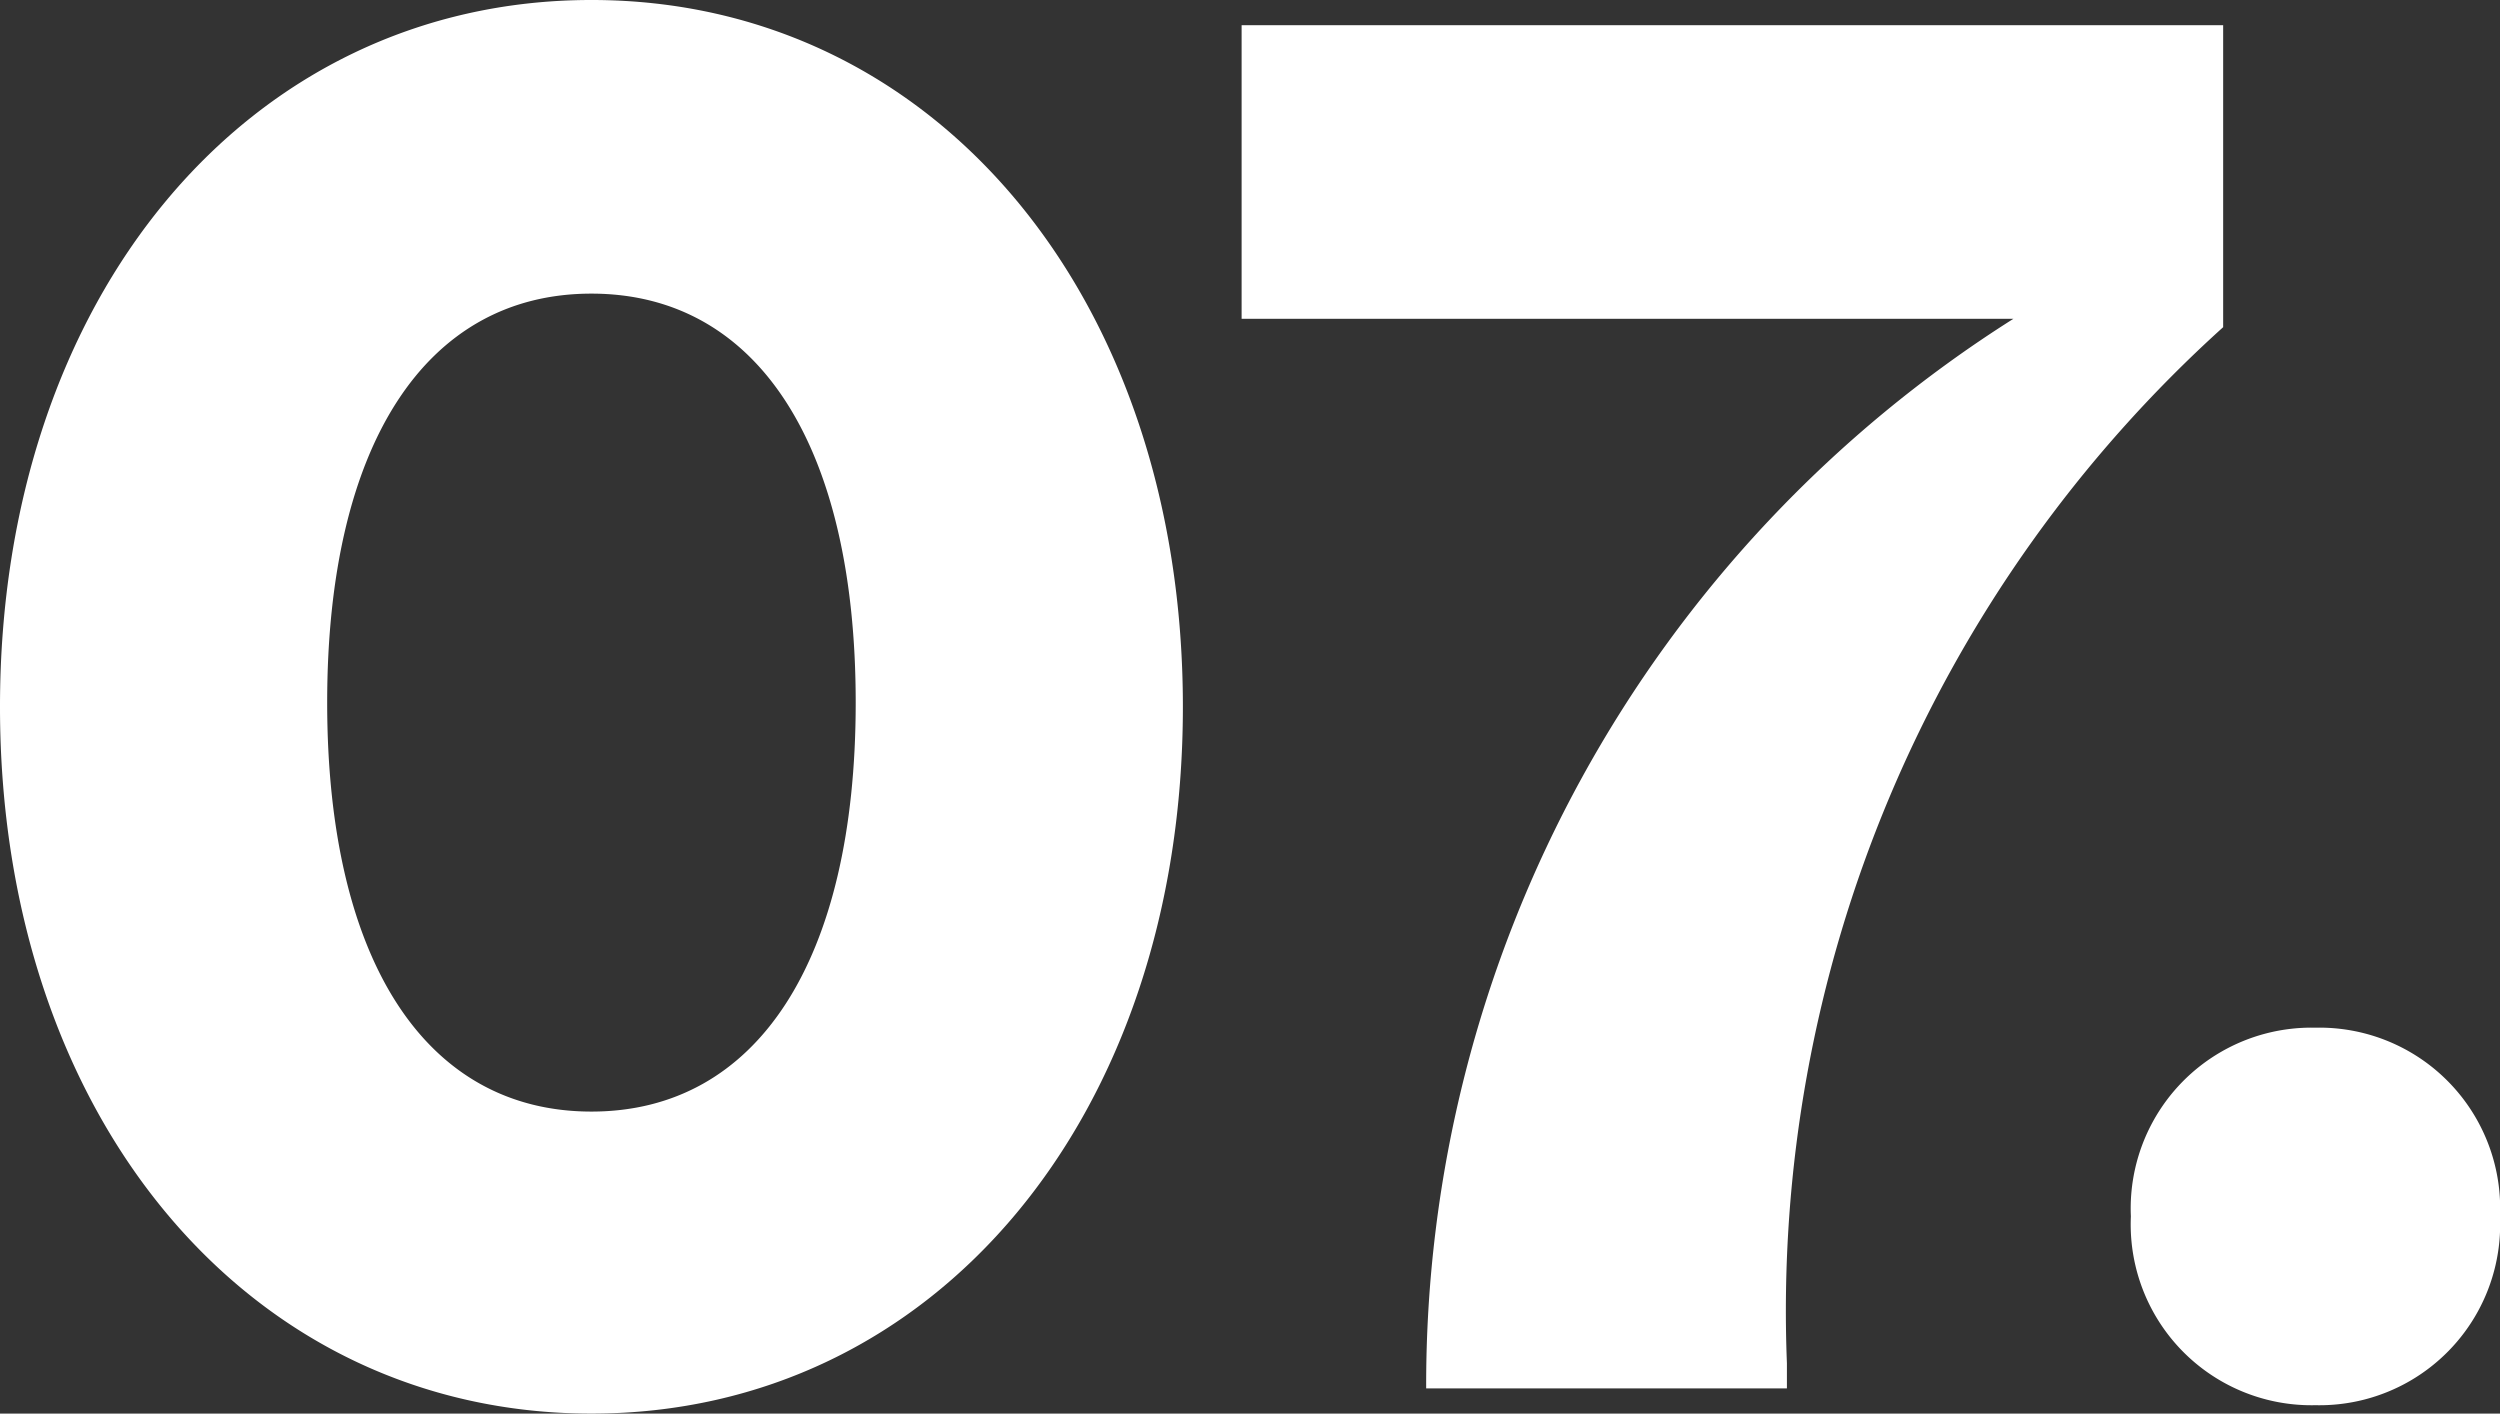 <svg xmlns="http://www.w3.org/2000/svg" width="23.84" height="13.48" viewBox="0 0 23.84 13.48">
    <rect x="0" y="0" width="23.84" height="13.48" fill="#333333" stroke="none"/>
    <path d="M6.28.24c3.28 0 5.64-2.84 5.64-6.74s-2.36-6.74-5.64-6.74S.64-10.4.64-6.5 3 .24 6.28.24zM3.76-6.54c0-2.46.94-3.9 2.52-3.9S8.8-9 8.8-6.54s-.94 3.9-2.52 3.9-2.52-1.44-2.52-3.9zM14.24 0h3.44v-.24a12.634 12.634 0 0 1 4.16-9.88V-13h-9.36v2.8h7.36A12.025 12.025 0 0 0 14.24 0zm8.48.16a1.724 1.724 0 0 0 1.76-1.8 1.724 1.724 0 0 0-1.76-1.8 1.724 1.724 0 0 0-1.76 1.8 1.724 1.724 0 0 0 1.76 1.8z" transform="translate(-.64 13.24)" style="fill:#fff"/>
</svg>
